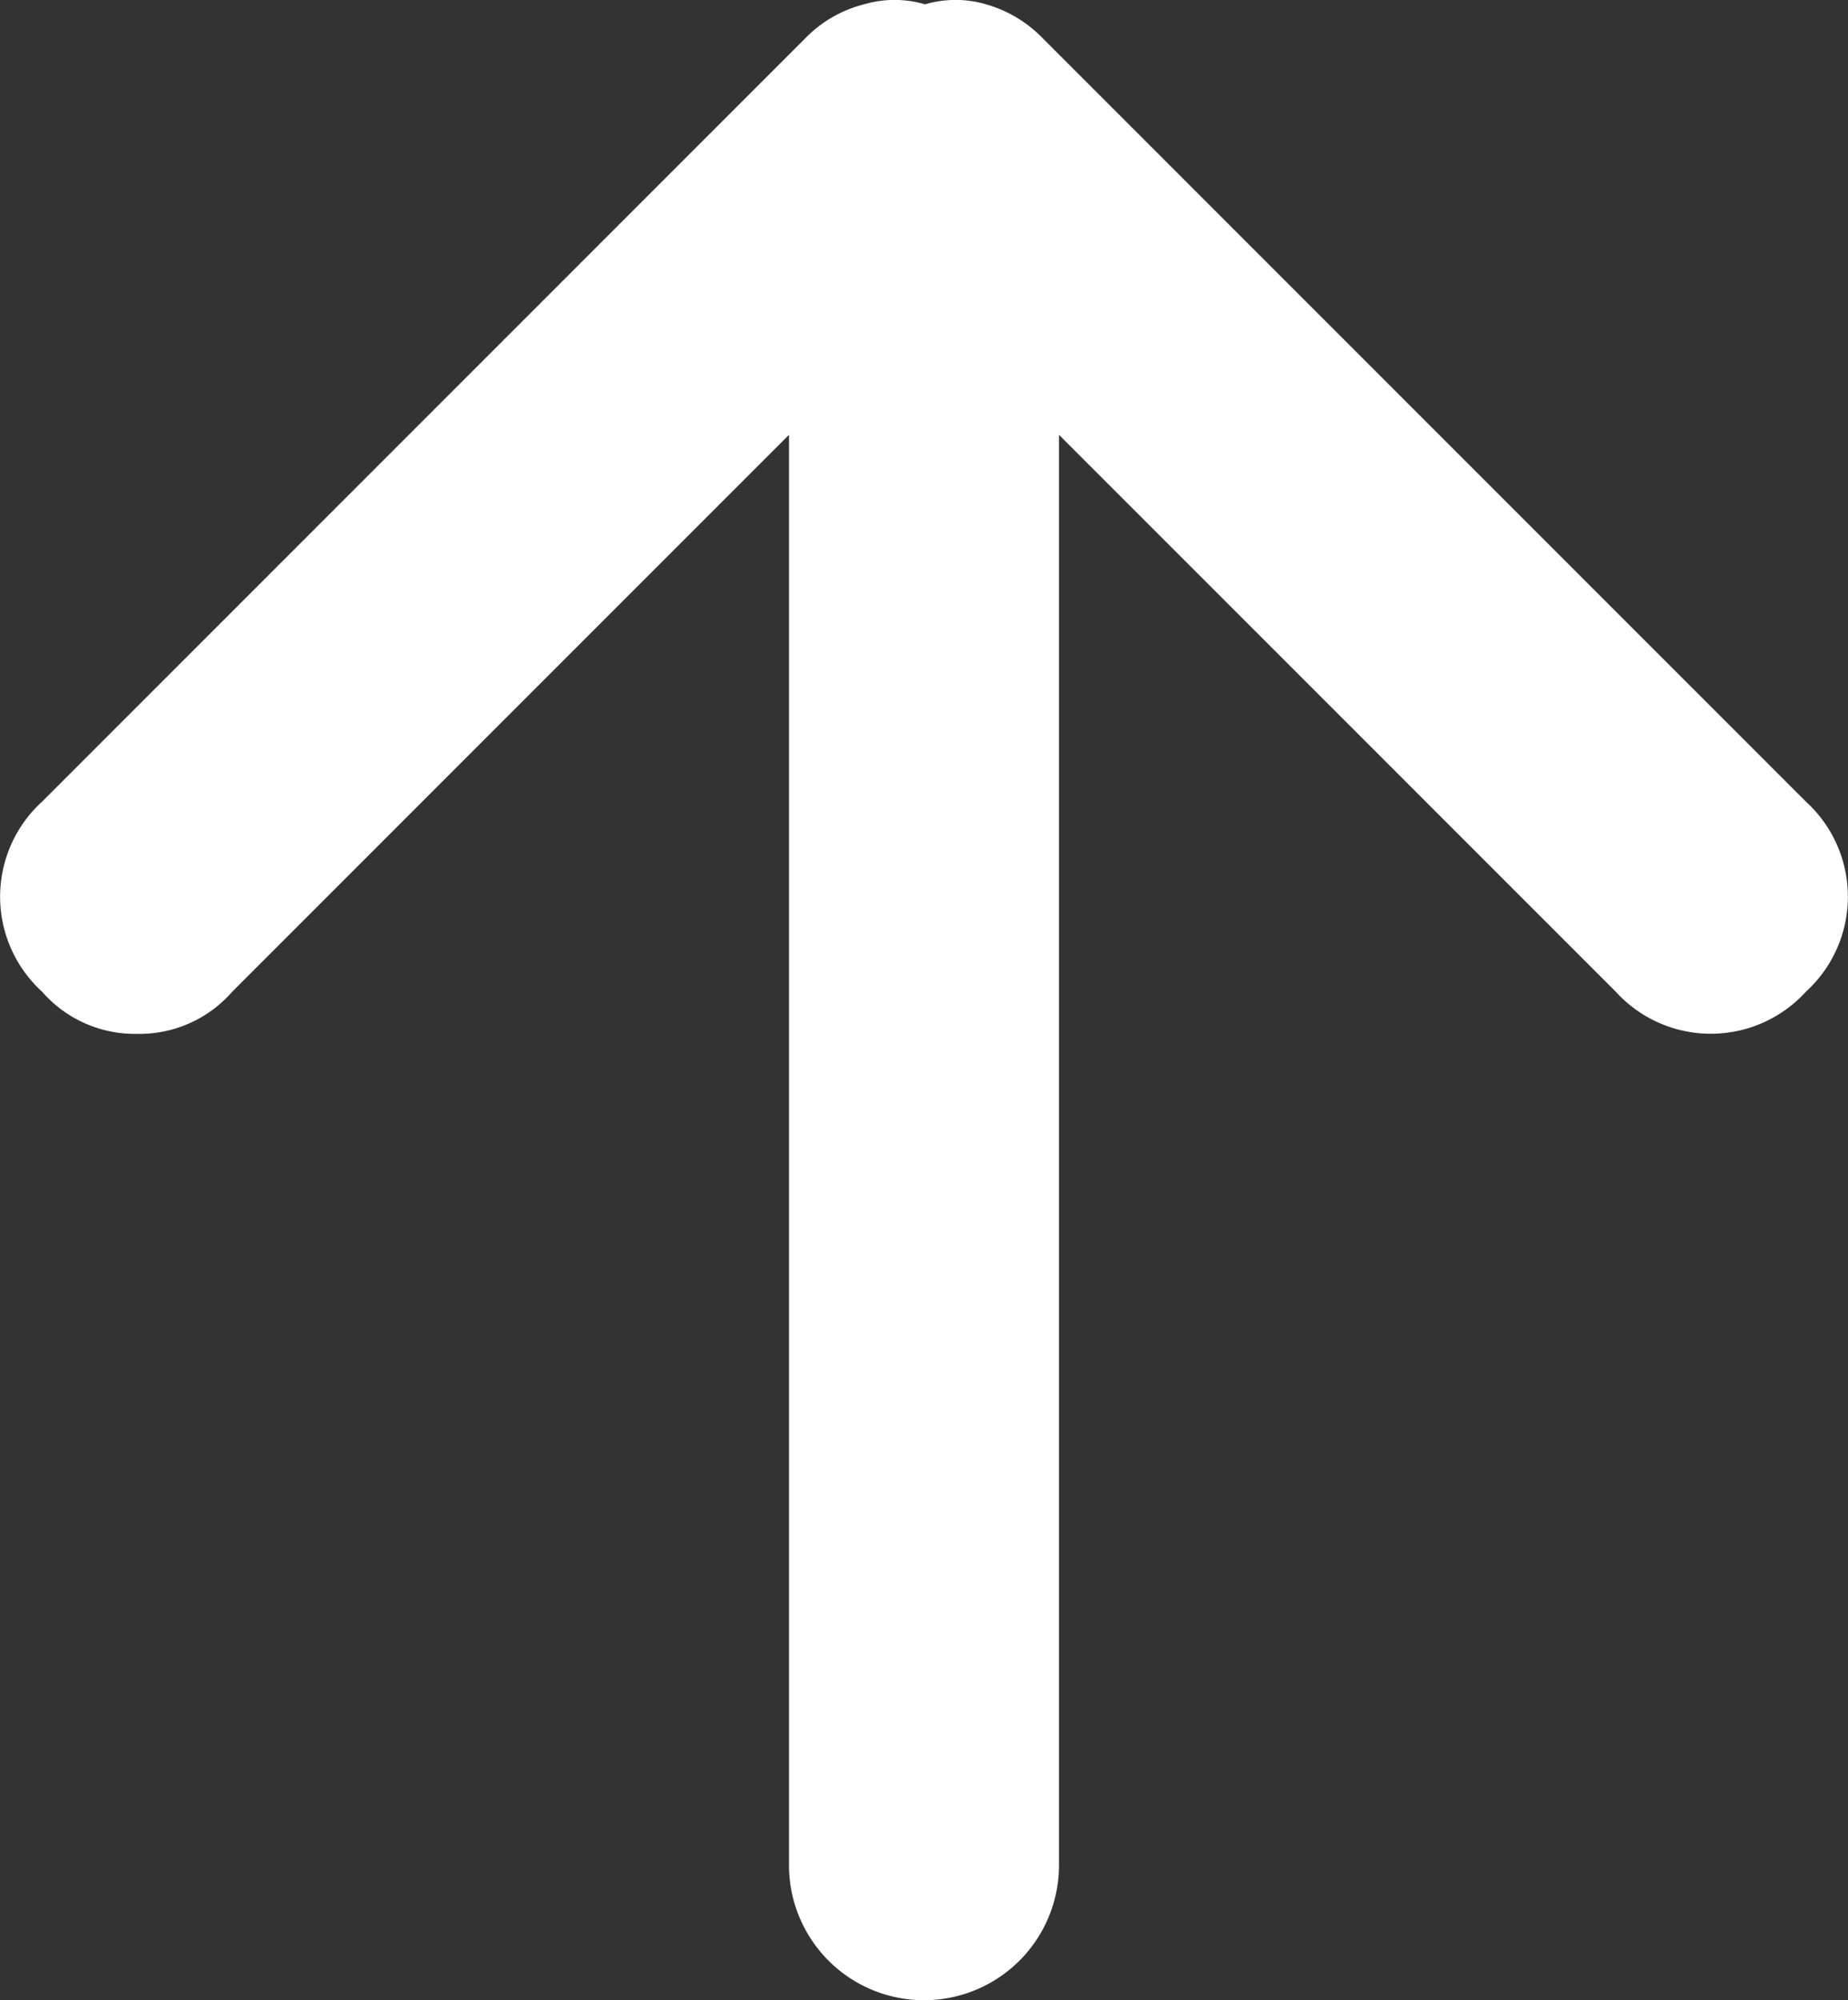 <svg xmlns="http://www.w3.org/2000/svg" viewBox="0 0 34.22 37.03"><rect x="0" y="0" width="34.22" height="37.03" fill="#333333" stroke="none"/><defs><style>.cls-1{fill:#fff;}</style></defs><title>mobile-arrow-up</title><g id="Layer_2" data-name="Layer 2"><g id="Layer_1-2" data-name="Layer 1"><path class="cls-1" d="M33.44,18.36a2.38,2.38,0,0,1-3.52,0L19.61,8.05V34.53a2.5,2.5,0,0,1-5,0V8.05L4.3,18.36a2.28,2.28,0,0,1-1.76.78,2.28,2.28,0,0,1-1.76-.78,2.38,2.38,0,0,1,0-3.52L14.92.7A2.31,2.31,0,0,1,16,.08a2,2,0,0,1,1.13,0,2,2,0,0,1,1.13,0A2.36,2.36,0,0,1,19.3.7L33.44,14.84a2.38,2.38,0,0,1,0,3.52Z"/></g></g></svg>